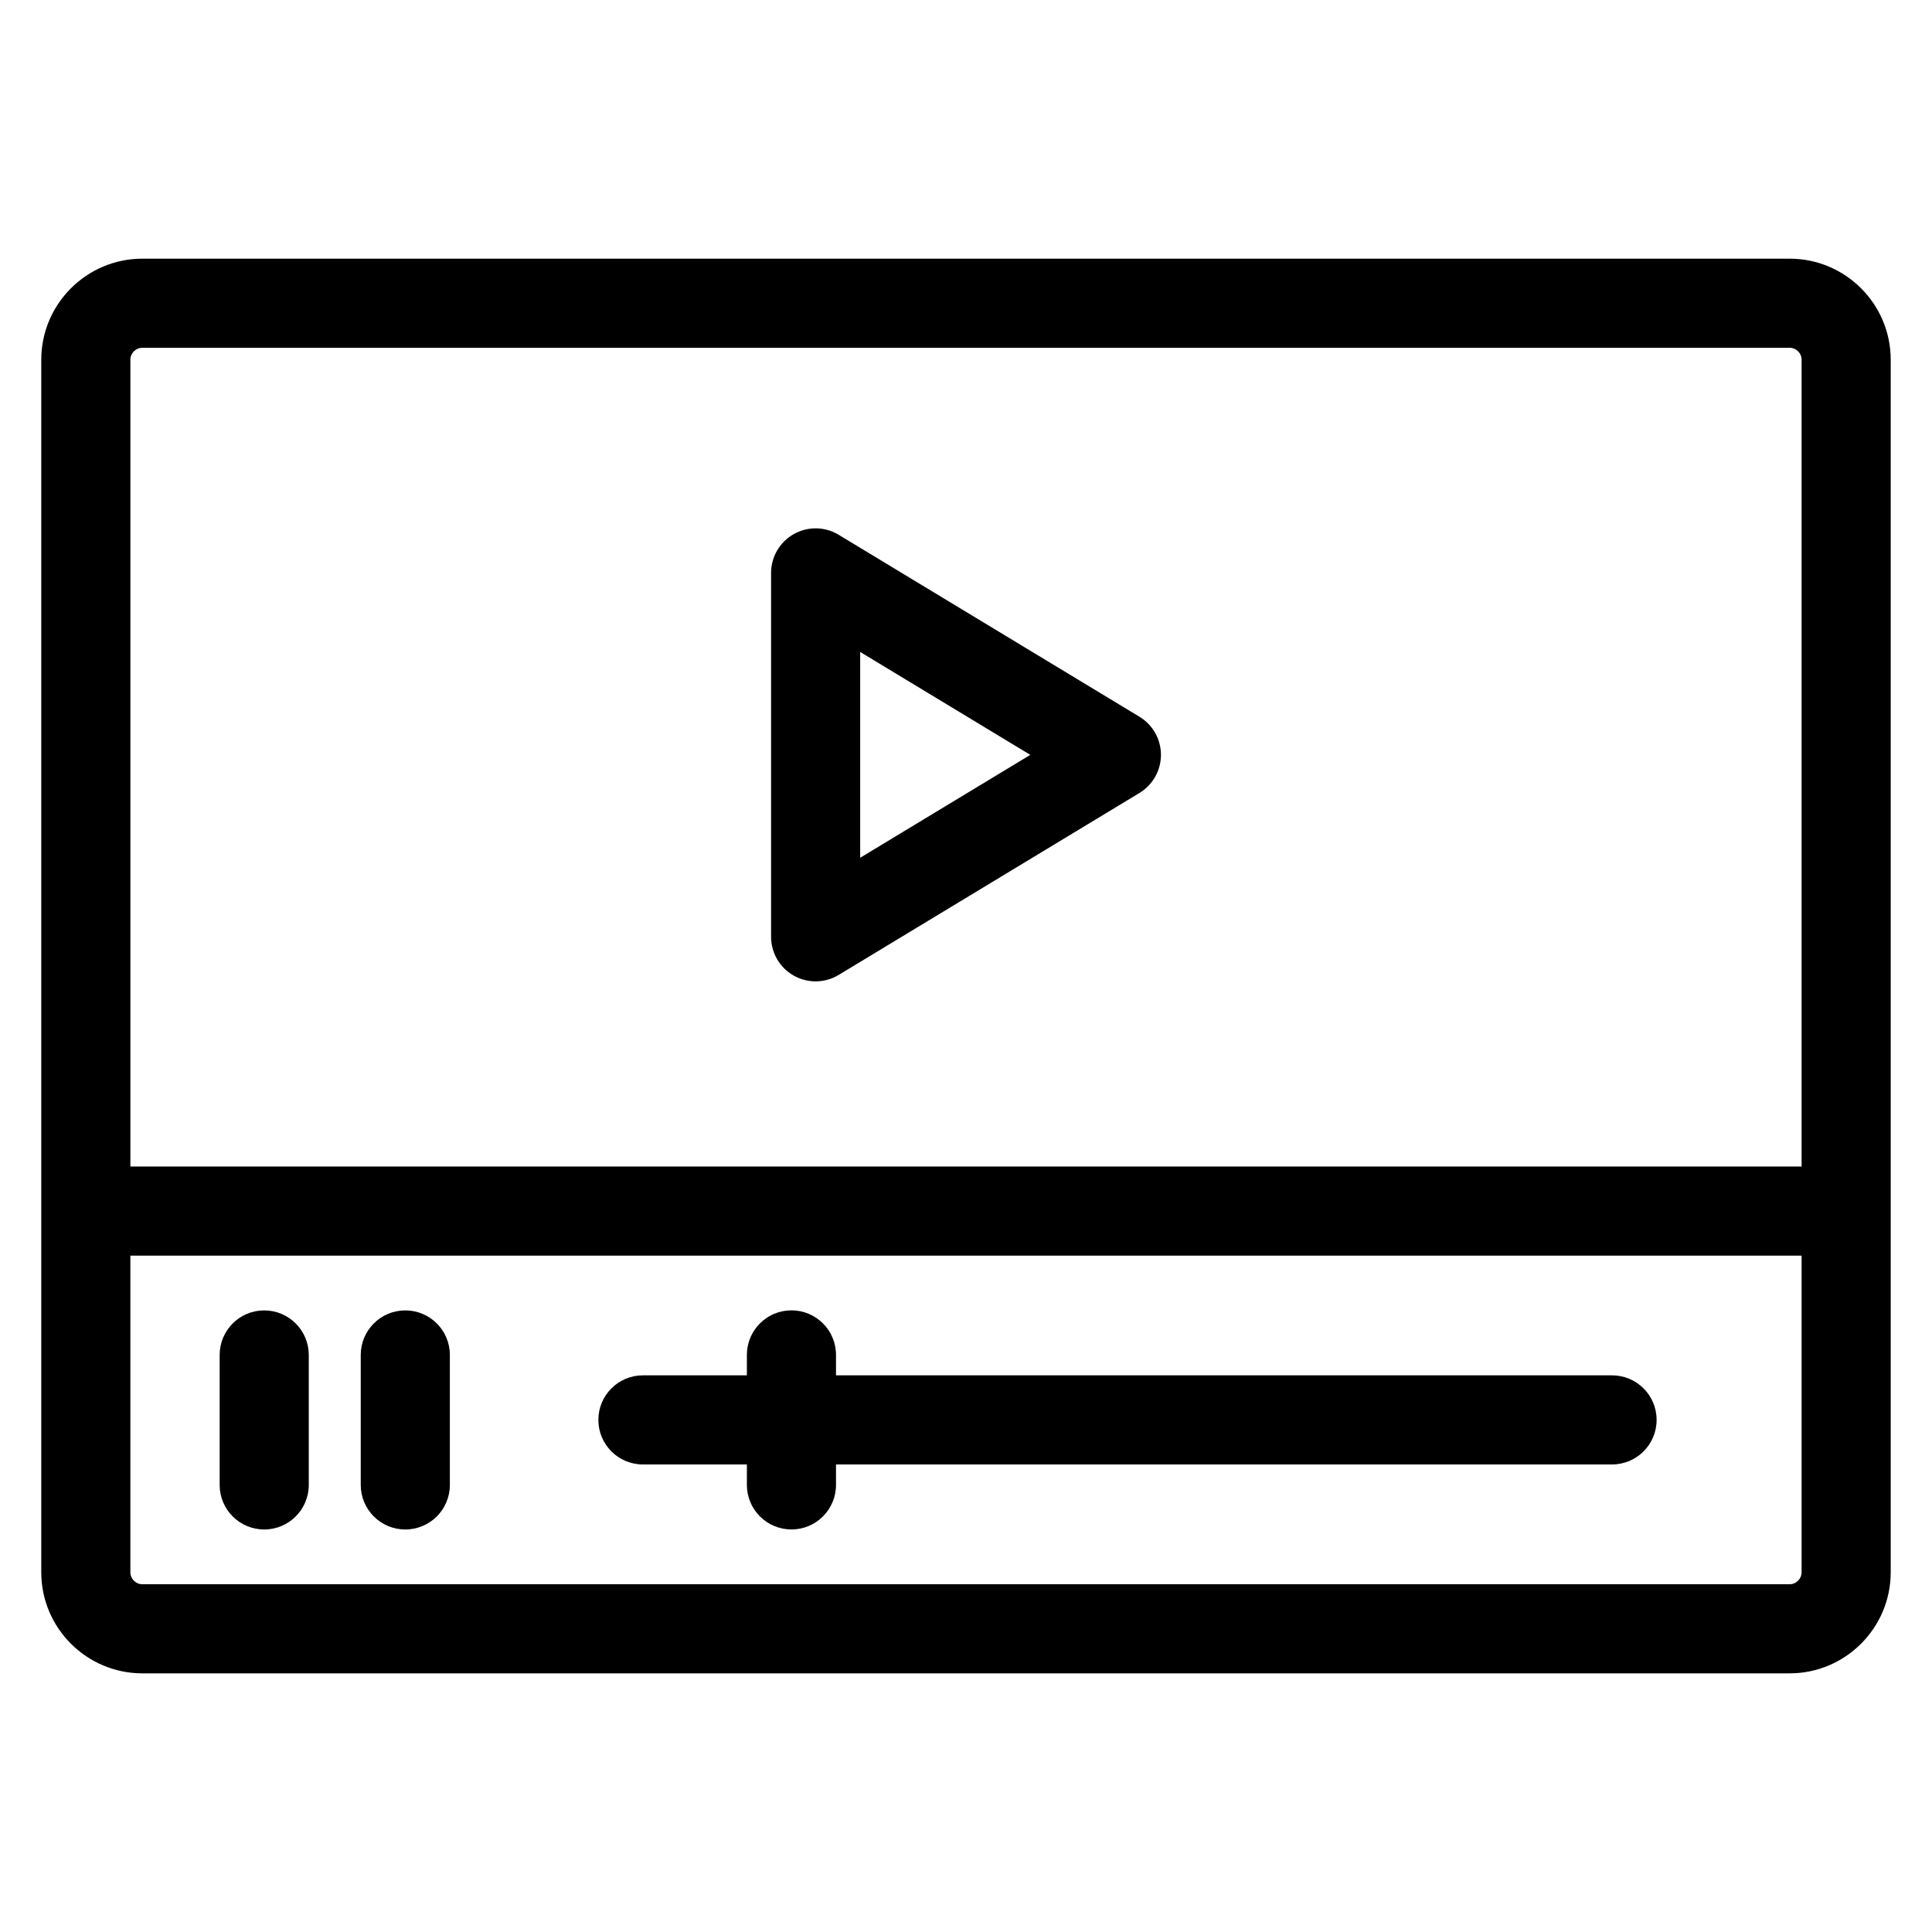 <?xml version="1.0" encoding="UTF-8"?>
<!-- Uploaded to: ICON Repo, www.svgrepo.com, Generator: ICON Repo Mixer Tools -->
<svg fill="#000000" width="800px" height="800px" version="1.1" viewBox="144 144 512 512" xmlns="http://www.w3.org/2000/svg">
 <g>
  <path d="m618.27 212.55h-436.54c-14.777 0-26.797 12.02-26.797 26.797v321.31c0 14.777 12.02 26.797 26.797 26.797h436.54c14.777 0 26.789-12.02 26.789-26.797v-321.32c0-14.777-12.02-26.789-26.789-26.789zm-436.54 23.613h436.54c1.754 0 3.172 1.426 3.172 3.18v213.79h-442.89v-213.79c0-1.75 1.426-3.176 3.18-3.176zm436.54 327.68h-436.54c-1.754 0-3.18-1.434-3.18-3.18v-83.91h442.89v83.898c0 1.758-1.422 3.191-3.172 3.191z"/>
  <path d="m214.02 491.27c-6.527 0-11.809 5.289-11.809 11.809v34.441c0 6.519 5.281 11.809 11.809 11.809 6.527 0 11.809-5.289 11.809-11.809v-34.441c-0.004-6.516-5.285-11.809-11.809-11.809z"/>
  <path d="m251.41 491.27c-6.527 0-11.809 5.289-11.809 11.809v34.441c0 6.519 5.281 11.809 11.809 11.809 6.527 0 11.809-5.289 11.809-11.809v-34.441c0-6.516-5.281-11.809-11.809-11.809z"/>
  <path d="m571.21 508.48h-205.66v-5.414c0-6.519-5.281-11.809-11.809-11.809s-11.809 5.289-11.809 11.809v5.414h-27.551c-6.527 0-11.809 5.289-11.809 11.809s5.281 11.809 11.809 11.809h27.551v5.414c0 6.519 5.281 11.809 11.809 11.809s11.809-5.289 11.809-11.809v-5.414l205.66-0.004c6.519 0 11.809-5.289 11.809-11.809 0-6.516-5.289-11.805-11.809-11.805z"/>
  <path d="m354.35 402.55c1.801 1.016 3.801 1.52 5.801 1.52 2.117 0 4.234-0.566 6.109-1.707l79.703-48.215c3.535-2.133 5.699-5.969 5.699-10.102s-2.156-7.965-5.699-10.102l-79.703-48.215c-3.644-2.219-8.203-2.281-11.91-0.18-3.715 2.094-6.008 6.023-6.008 10.289v96.434c0.004 4.254 2.293 8.184 6.008 10.277zm17.609-85.773 45.082 27.27-45.082 27.27z"/>
 </g>
</svg>
